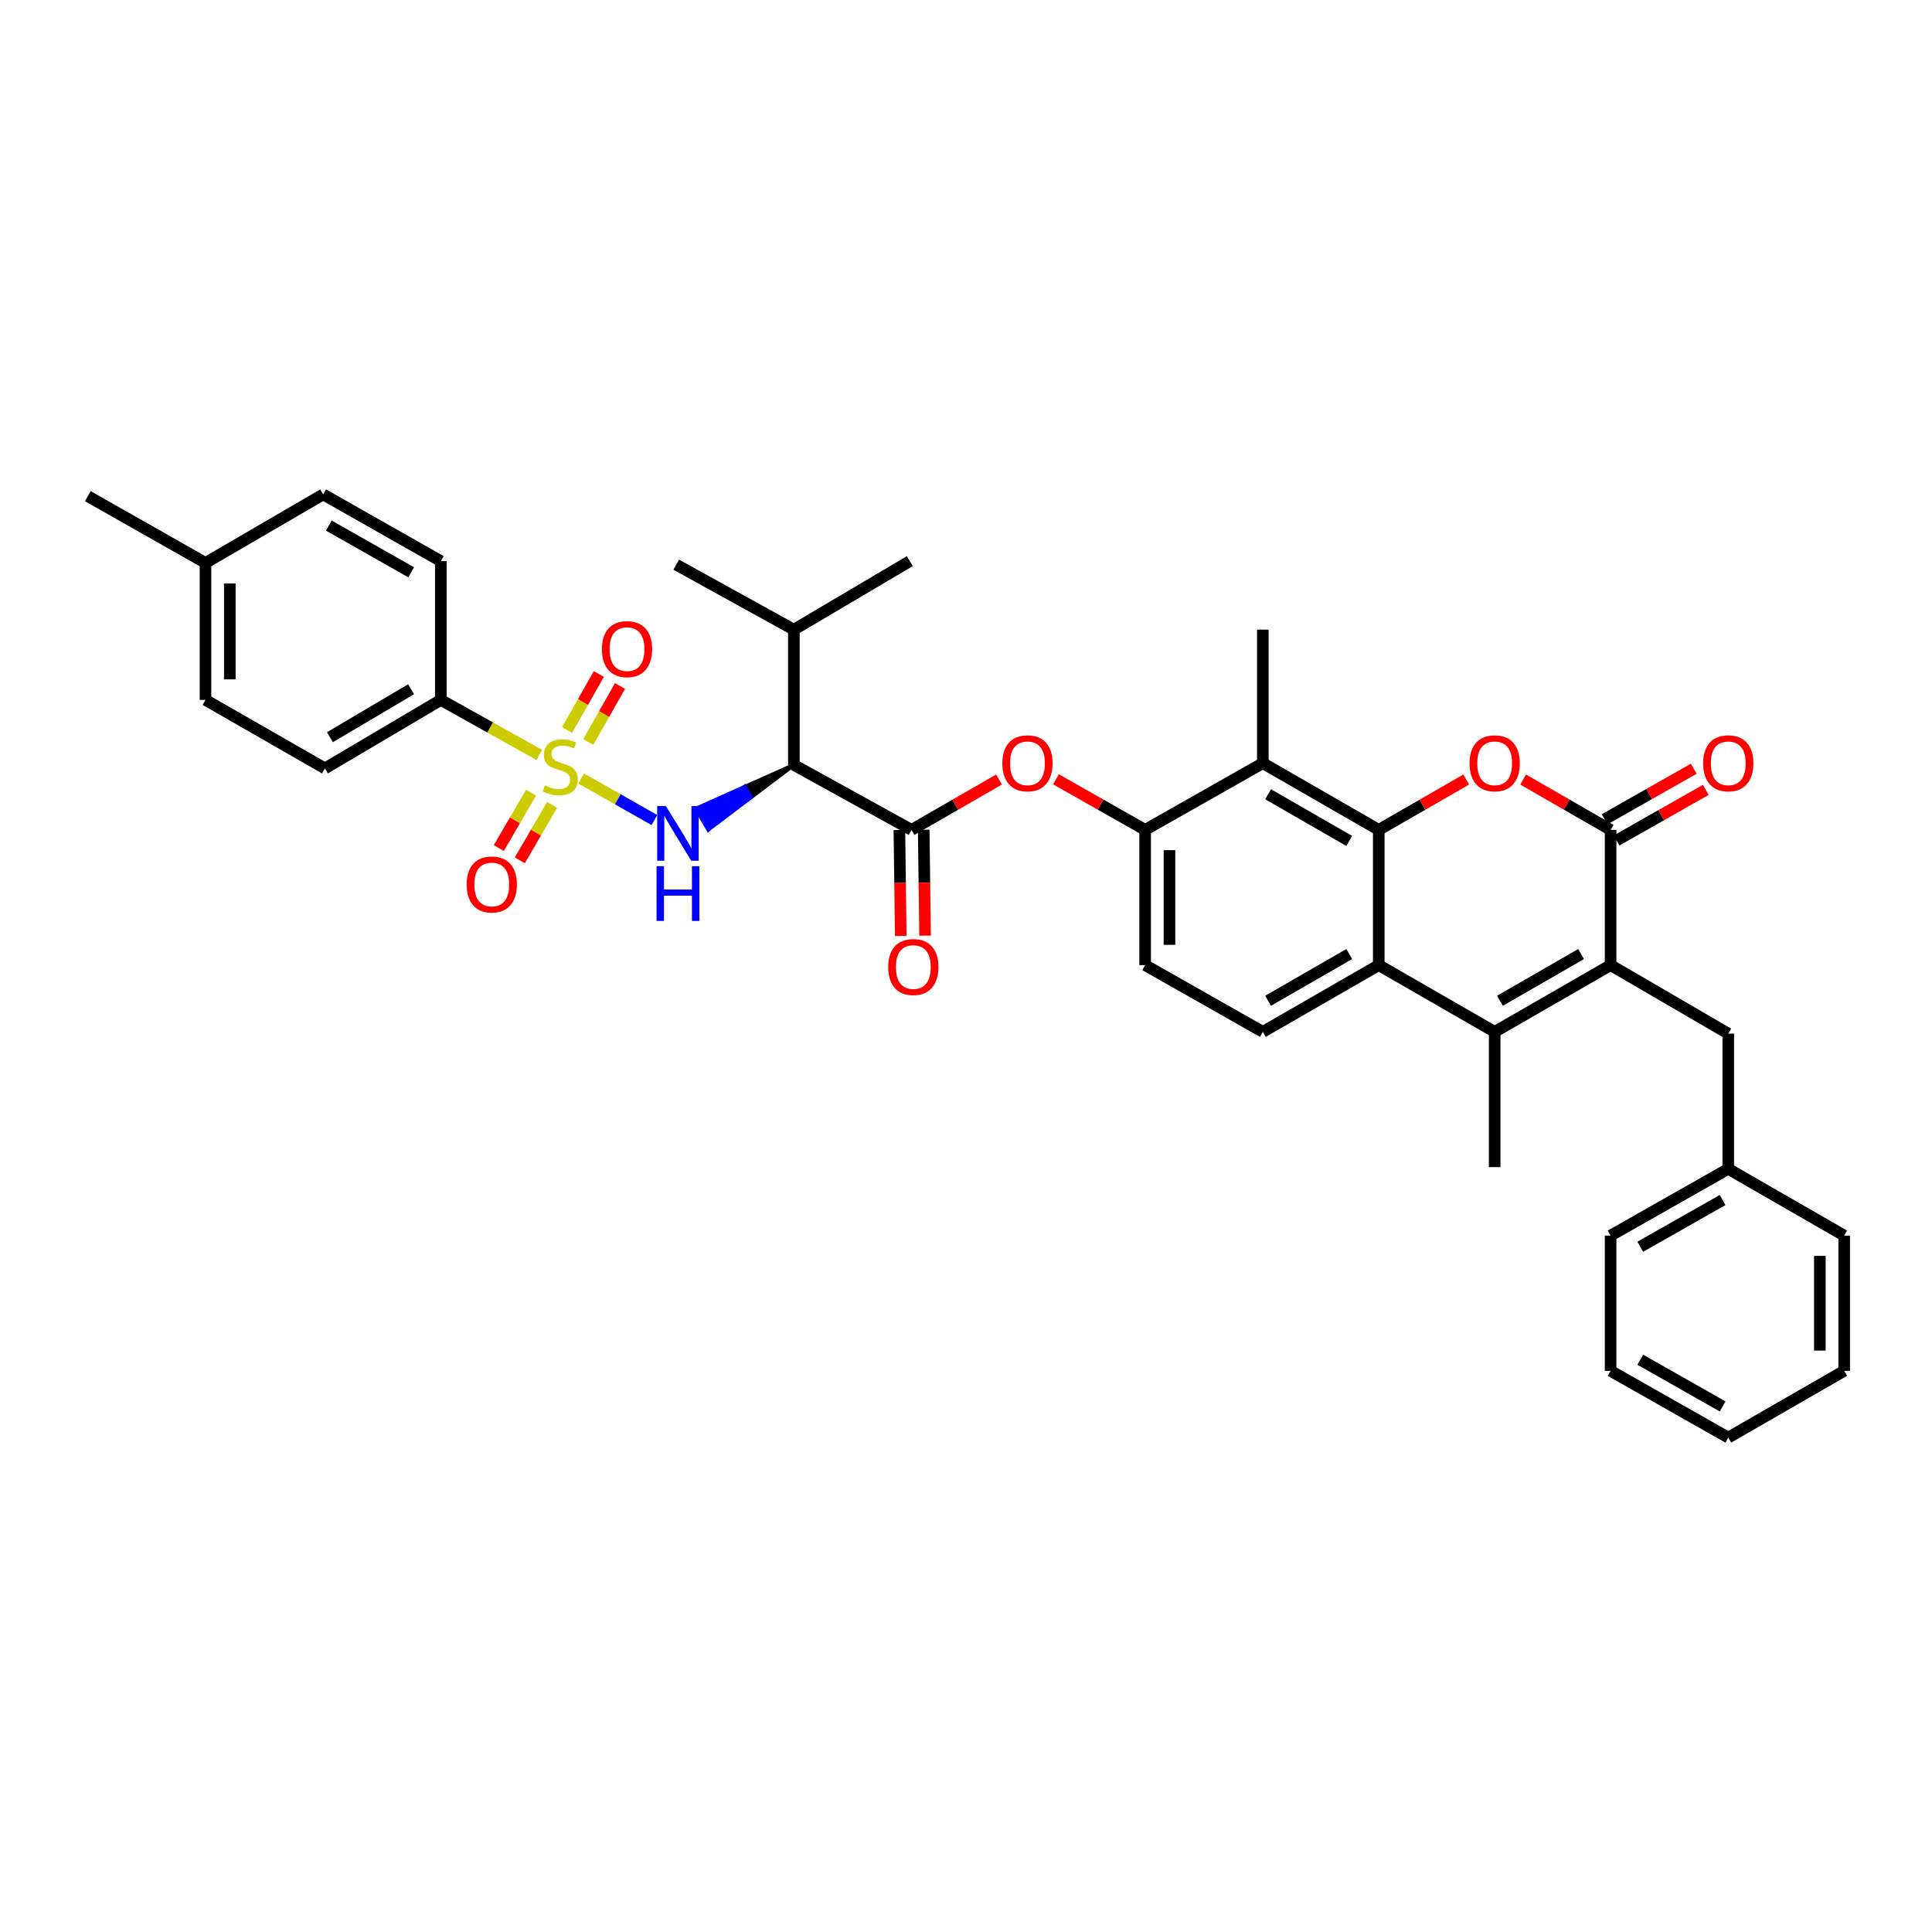 <?xml version='1.0' encoding='iso-8859-1'?>
<svg version='1.1' baseProfile='full'
              xmlns='http://www.w3.org/2000/svg'
                      xmlns:rdkit='http://www.rdkit.org/xml'
                      xmlns:xlink='http://www.w3.org/1999/xlink'
                  xml:space='preserve'
width='1000px' height='1000px' viewBox='0 0 1000 1000'>
<!-- END OF HEADER -->
<rect style='opacity:1.0;fill:#FFFFFF;stroke:none' width='1000' height='1000' x='0' y='0'> </rect>
<path class='bond-0' d='M 300.828,402.962 L 319.778,413.708' style='fill:none;fill-rule:evenodd;stroke:#CCCC00;stroke-width:6px;stroke-linecap:butt;stroke-linejoin:miter;stroke-opacity:1' />
<path class='bond-0' d='M 319.778,413.708 L 338.728,424.454' style='fill:none;fill-rule:evenodd;stroke:#0000FF;stroke-width:6px;stroke-linecap:butt;stroke-linejoin:miter;stroke-opacity:1' />
<path class='bond-1' d='M 279.147,390.757 L 253.662,376.515' style='fill:none;fill-rule:evenodd;stroke:#CCCC00;stroke-width:6px;stroke-linecap:butt;stroke-linejoin:miter;stroke-opacity:1' />
<path class='bond-1' d='M 253.662,376.515 L 228.178,362.274' style='fill:none;fill-rule:evenodd;stroke:#000000;stroke-width:6px;stroke-linecap:butt;stroke-linejoin:miter;stroke-opacity:1' />
<path class='bond-2' d='M 304.475,384.056 L 312.694,369.563' style='fill:none;fill-rule:evenodd;stroke:#CCCC00;stroke-width:6px;stroke-linecap:butt;stroke-linejoin:miter;stroke-opacity:1' />
<path class='bond-2' d='M 312.694,369.563 L 320.914,355.071' style='fill:none;fill-rule:evenodd;stroke:#FF0000;stroke-width:6px;stroke-linecap:butt;stroke-linejoin:miter;stroke-opacity:1' />
<path class='bond-2' d='M 293.523,377.844 L 301.743,363.352' style='fill:none;fill-rule:evenodd;stroke:#CCCC00;stroke-width:6px;stroke-linecap:butt;stroke-linejoin:miter;stroke-opacity:1' />
<path class='bond-2' d='M 301.743,363.352 L 309.963,348.859' style='fill:none;fill-rule:evenodd;stroke:#FF0000;stroke-width:6px;stroke-linecap:butt;stroke-linejoin:miter;stroke-opacity:1' />
<path class='bond-3' d='M 274.868,410.295 L 266.526,424.626' style='fill:none;fill-rule:evenodd;stroke:#CCCC00;stroke-width:6px;stroke-linecap:butt;stroke-linejoin:miter;stroke-opacity:1' />
<path class='bond-3' d='M 266.526,424.626 L 258.183,438.956' style='fill:none;fill-rule:evenodd;stroke:#FF0000;stroke-width:6px;stroke-linecap:butt;stroke-linejoin:miter;stroke-opacity:1' />
<path class='bond-3' d='M 285.749,416.63 L 277.406,430.96' style='fill:none;fill-rule:evenodd;stroke:#CCCC00;stroke-width:6px;stroke-linecap:butt;stroke-linejoin:miter;stroke-opacity:1' />
<path class='bond-3' d='M 277.406,430.96 L 269.064,445.291' style='fill:none;fill-rule:evenodd;stroke:#FF0000;stroke-width:6px;stroke-linecap:butt;stroke-linejoin:miter;stroke-opacity:1' />
<path class='bond-4' d='M 713.64,429.542 L 653.639,395.002' style='fill:none;fill-rule:evenodd;stroke:#000000;stroke-width:6px;stroke-linecap:butt;stroke-linejoin:miter;stroke-opacity:1' />
<path class='bond-4' d='M 698.358,435.273 L 656.358,411.095' style='fill:none;fill-rule:evenodd;stroke:#000000;stroke-width:6px;stroke-linecap:butt;stroke-linejoin:miter;stroke-opacity:1' />
<path class='bond-5' d='M 713.64,429.542 L 736.275,416.512' style='fill:none;fill-rule:evenodd;stroke:#000000;stroke-width:6px;stroke-linecap:butt;stroke-linejoin:miter;stroke-opacity:1' />
<path class='bond-5' d='M 736.275,416.512 L 758.91,403.482' style='fill:none;fill-rule:evenodd;stroke:#FF0000;stroke-width:6px;stroke-linecap:butt;stroke-linejoin:miter;stroke-opacity:1' />
<path class='bond-6' d='M 713.64,429.542 L 713.64,499.545' style='fill:none;fill-rule:evenodd;stroke:#000000;stroke-width:6px;stroke-linecap:butt;stroke-linejoin:miter;stroke-opacity:1' />
<path class='bond-7' d='M 833.642,499.545 L 773.641,534.092' style='fill:none;fill-rule:evenodd;stroke:#000000;stroke-width:6px;stroke-linecap:butt;stroke-linejoin:miter;stroke-opacity:1' />
<path class='bond-7' d='M 818.359,493.816 L 776.359,517.999' style='fill:none;fill-rule:evenodd;stroke:#000000;stroke-width:6px;stroke-linecap:butt;stroke-linejoin:miter;stroke-opacity:1' />
<path class='bond-8' d='M 833.642,499.545 L 894.545,535.002' style='fill:none;fill-rule:evenodd;stroke:#000000;stroke-width:6px;stroke-linecap:butt;stroke-linejoin:miter;stroke-opacity:1' />
<path class='bond-9' d='M 833.642,499.545 L 833.642,429.542' style='fill:none;fill-rule:evenodd;stroke:#000000;stroke-width:6px;stroke-linecap:butt;stroke-linejoin:miter;stroke-opacity:1' />
<path class='bond-10' d='M 788.372,403.482 L 811.007,416.512' style='fill:none;fill-rule:evenodd;stroke:#FF0000;stroke-width:6px;stroke-linecap:butt;stroke-linejoin:miter;stroke-opacity:1' />
<path class='bond-10' d='M 811.007,416.512 L 833.642,429.542' style='fill:none;fill-rule:evenodd;stroke:#000000;stroke-width:6px;stroke-linecap:butt;stroke-linejoin:miter;stroke-opacity:1' />
<path class='bond-11' d='M 836.747,435.018 L 859.823,421.931' style='fill:none;fill-rule:evenodd;stroke:#000000;stroke-width:6px;stroke-linecap:butt;stroke-linejoin:miter;stroke-opacity:1' />
<path class='bond-11' d='M 859.823,421.931 L 882.9,408.843' style='fill:none;fill-rule:evenodd;stroke:#FF0000;stroke-width:6px;stroke-linecap:butt;stroke-linejoin:miter;stroke-opacity:1' />
<path class='bond-11' d='M 830.536,424.066 L 853.612,410.979' style='fill:none;fill-rule:evenodd;stroke:#000000;stroke-width:6px;stroke-linecap:butt;stroke-linejoin:miter;stroke-opacity:1' />
<path class='bond-11' d='M 853.612,410.979 L 876.689,397.892' style='fill:none;fill-rule:evenodd;stroke:#FF0000;stroke-width:6px;stroke-linecap:butt;stroke-linejoin:miter;stroke-opacity:1' />
<path class='bond-12' d='M 773.641,534.092 L 713.64,499.545' style='fill:none;fill-rule:evenodd;stroke:#000000;stroke-width:6px;stroke-linecap:butt;stroke-linejoin:miter;stroke-opacity:1' />
<path class='bond-13' d='M 773.641,534.092 L 773.641,604.089' style='fill:none;fill-rule:evenodd;stroke:#000000;stroke-width:6px;stroke-linecap:butt;stroke-linejoin:miter;stroke-opacity:1' />
<path class='bond-14' d='M 410.908,395.911 L 385.548,407.239 L 388.75,412.659 Z' style='fill:#000000;fill-rule:evenodd;fill-opacity:1;stroke:#000000;stroke-width:2px;stroke-linecap:butt;stroke-linejoin:miter;stroke-opacity:1;' />
<path class='bond-14' d='M 385.548,407.239 L 366.592,429.406 L 360.187,418.566 Z' style='fill:#0000FF;fill-rule:evenodd;fill-opacity:1;stroke:#0000FF;stroke-width:2px;stroke-linecap:butt;stroke-linejoin:miter;stroke-opacity:1;' />
<path class='bond-14' d='M 385.548,407.239 L 388.75,412.659 L 366.592,429.406 Z' style='fill:#0000FF;fill-rule:evenodd;fill-opacity:1;stroke:#0000FF;stroke-width:2px;stroke-linecap:butt;stroke-linejoin:miter;stroke-opacity:1;' />
<path class='bond-15' d='M 713.64,499.545 L 653.639,534.092' style='fill:none;fill-rule:evenodd;stroke:#000000;stroke-width:6px;stroke-linecap:butt;stroke-linejoin:miter;stroke-opacity:1' />
<path class='bond-15' d='M 698.358,493.816 L 656.357,517.999' style='fill:none;fill-rule:evenodd;stroke:#000000;stroke-width:6px;stroke-linecap:butt;stroke-linejoin:miter;stroke-opacity:1' />
<path class='bond-16' d='M 410.908,395.911 L 471.818,429.542' style='fill:none;fill-rule:evenodd;stroke:#000000;stroke-width:6px;stroke-linecap:butt;stroke-linejoin:miter;stroke-opacity:1' />
<path class='bond-17' d='M 410.908,395.911 L 410.908,325.908' style='fill:none;fill-rule:evenodd;stroke:#000000;stroke-width:6px;stroke-linecap:butt;stroke-linejoin:miter;stroke-opacity:1' />
<path class='bond-18' d='M 471.818,429.542 L 494.453,416.512' style='fill:none;fill-rule:evenodd;stroke:#000000;stroke-width:6px;stroke-linecap:butt;stroke-linejoin:miter;stroke-opacity:1' />
<path class='bond-18' d='M 494.453,416.512 L 517.088,403.482' style='fill:none;fill-rule:evenodd;stroke:#FF0000;stroke-width:6px;stroke-linecap:butt;stroke-linejoin:miter;stroke-opacity:1' />
<path class='bond-19' d='M 465.523,429.623 L 465.875,457.033' style='fill:none;fill-rule:evenodd;stroke:#000000;stroke-width:6px;stroke-linecap:butt;stroke-linejoin:miter;stroke-opacity:1' />
<path class='bond-19' d='M 465.875,457.033 L 466.226,484.442' style='fill:none;fill-rule:evenodd;stroke:#FF0000;stroke-width:6px;stroke-linecap:butt;stroke-linejoin:miter;stroke-opacity:1' />
<path class='bond-19' d='M 478.113,429.461 L 478.464,456.871' style='fill:none;fill-rule:evenodd;stroke:#000000;stroke-width:6px;stroke-linecap:butt;stroke-linejoin:miter;stroke-opacity:1' />
<path class='bond-19' d='M 478.464,456.871 L 478.816,484.281' style='fill:none;fill-rule:evenodd;stroke:#FF0000;stroke-width:6px;stroke-linecap:butt;stroke-linejoin:miter;stroke-opacity:1' />
<path class='bond-20' d='M 653.639,395.002 L 592.729,429.542' style='fill:none;fill-rule:evenodd;stroke:#000000;stroke-width:6px;stroke-linecap:butt;stroke-linejoin:miter;stroke-opacity:1' />
<path class='bond-21' d='M 653.639,395.002 L 653.639,325.908' style='fill:none;fill-rule:evenodd;stroke:#000000;stroke-width:6px;stroke-linecap:butt;stroke-linejoin:miter;stroke-opacity:1' />
<path class='bond-22' d='M 592.729,429.542 L 569.649,416.454' style='fill:none;fill-rule:evenodd;stroke:#000000;stroke-width:6px;stroke-linecap:butt;stroke-linejoin:miter;stroke-opacity:1' />
<path class='bond-22' d='M 569.649,416.454 L 546.57,403.367' style='fill:none;fill-rule:evenodd;stroke:#FF0000;stroke-width:6px;stroke-linecap:butt;stroke-linejoin:miter;stroke-opacity:1' />
<path class='bond-23' d='M 592.729,429.542 L 592.729,499.545' style='fill:none;fill-rule:evenodd;stroke:#000000;stroke-width:6px;stroke-linecap:butt;stroke-linejoin:miter;stroke-opacity:1' />
<path class='bond-23' d='M 605.32,440.043 L 605.32,489.045' style='fill:none;fill-rule:evenodd;stroke:#000000;stroke-width:6px;stroke-linecap:butt;stroke-linejoin:miter;stroke-opacity:1' />
<path class='bond-24' d='M 228.178,362.274 L 168.177,397.73' style='fill:none;fill-rule:evenodd;stroke:#000000;stroke-width:6px;stroke-linecap:butt;stroke-linejoin:miter;stroke-opacity:1' />
<path class='bond-24' d='M 212.772,356.753 L 170.772,381.572' style='fill:none;fill-rule:evenodd;stroke:#000000;stroke-width:6px;stroke-linecap:butt;stroke-linejoin:miter;stroke-opacity:1' />
<path class='bond-25' d='M 228.178,362.274 L 228.178,290.452' style='fill:none;fill-rule:evenodd;stroke:#000000;stroke-width:6px;stroke-linecap:butt;stroke-linejoin:miter;stroke-opacity:1' />
<path class='bond-26' d='M 653.639,534.092 L 592.729,499.545' style='fill:none;fill-rule:evenodd;stroke:#000000;stroke-width:6px;stroke-linecap:butt;stroke-linejoin:miter;stroke-opacity:1' />
<path class='bond-27' d='M 894.545,535.002 L 894.545,604.998' style='fill:none;fill-rule:evenodd;stroke:#000000;stroke-width:6px;stroke-linecap:butt;stroke-linejoin:miter;stroke-opacity:1' />
<path class='bond-28' d='M 410.908,325.908 L 349.998,292.271' style='fill:none;fill-rule:evenodd;stroke:#000000;stroke-width:6px;stroke-linecap:butt;stroke-linejoin:miter;stroke-opacity:1' />
<path class='bond-29' d='M 410.908,325.908 L 470.909,290.452' style='fill:none;fill-rule:evenodd;stroke:#000000;stroke-width:6px;stroke-linecap:butt;stroke-linejoin:miter;stroke-opacity:1' />
<path class='bond-30' d='M 168.177,397.73 L 106.365,362.274' style='fill:none;fill-rule:evenodd;stroke:#000000;stroke-width:6px;stroke-linecap:butt;stroke-linejoin:miter;stroke-opacity:1' />
<path class='bond-31' d='M 228.178,290.452 L 167.268,255.905' style='fill:none;fill-rule:evenodd;stroke:#000000;stroke-width:6px;stroke-linecap:butt;stroke-linejoin:miter;stroke-opacity:1' />
<path class='bond-31' d='M 212.83,296.221 L 170.193,272.039' style='fill:none;fill-rule:evenodd;stroke:#000000;stroke-width:6px;stroke-linecap:butt;stroke-linejoin:miter;stroke-opacity:1' />
<path class='bond-32' d='M 894.545,604.998 L 833.642,639.545' style='fill:none;fill-rule:evenodd;stroke:#000000;stroke-width:6px;stroke-linecap:butt;stroke-linejoin:miter;stroke-opacity:1' />
<path class='bond-32' d='M 891.621,621.131 L 848.989,645.314' style='fill:none;fill-rule:evenodd;stroke:#000000;stroke-width:6px;stroke-linecap:butt;stroke-linejoin:miter;stroke-opacity:1' />
<path class='bond-33' d='M 894.545,604.998 L 954.545,639.545' style='fill:none;fill-rule:evenodd;stroke:#000000;stroke-width:6px;stroke-linecap:butt;stroke-linejoin:miter;stroke-opacity:1' />
<path class='bond-34' d='M 167.268,255.905 L 106.365,291.361' style='fill:none;fill-rule:evenodd;stroke:#000000;stroke-width:6px;stroke-linecap:butt;stroke-linejoin:miter;stroke-opacity:1' />
<path class='bond-35' d='M 106.365,362.274 L 106.365,291.361' style='fill:none;fill-rule:evenodd;stroke:#000000;stroke-width:6px;stroke-linecap:butt;stroke-linejoin:miter;stroke-opacity:1' />
<path class='bond-35' d='M 118.955,351.637 L 118.955,301.998' style='fill:none;fill-rule:evenodd;stroke:#000000;stroke-width:6px;stroke-linecap:butt;stroke-linejoin:miter;stroke-opacity:1' />
<path class='bond-36' d='M 106.365,291.361 L 45.455,256.814' style='fill:none;fill-rule:evenodd;stroke:#000000;stroke-width:6px;stroke-linecap:butt;stroke-linejoin:miter;stroke-opacity:1' />
<path class='bond-37' d='M 833.642,639.545 L 833.642,709.548' style='fill:none;fill-rule:evenodd;stroke:#000000;stroke-width:6px;stroke-linecap:butt;stroke-linejoin:miter;stroke-opacity:1' />
<path class='bond-38' d='M 954.545,639.545 L 954.545,709.548' style='fill:none;fill-rule:evenodd;stroke:#000000;stroke-width:6px;stroke-linecap:butt;stroke-linejoin:miter;stroke-opacity:1' />
<path class='bond-38' d='M 941.955,650.045 L 941.955,699.048' style='fill:none;fill-rule:evenodd;stroke:#000000;stroke-width:6px;stroke-linecap:butt;stroke-linejoin:miter;stroke-opacity:1' />
<path class='bond-39' d='M 954.545,709.548 L 894.545,744.095' style='fill:none;fill-rule:evenodd;stroke:#000000;stroke-width:6px;stroke-linecap:butt;stroke-linejoin:miter;stroke-opacity:1' />
<path class='bond-40' d='M 833.642,709.548 L 894.545,744.095' style='fill:none;fill-rule:evenodd;stroke:#000000;stroke-width:6px;stroke-linecap:butt;stroke-linejoin:miter;stroke-opacity:1' />
<path class='bond-40' d='M 848.989,703.779 L 891.621,727.962' style='fill:none;fill-rule:evenodd;stroke:#000000;stroke-width:6px;stroke-linecap:butt;stroke-linejoin:miter;stroke-opacity:1' />
<path  class='atom-0' d='M 281.997 406.541
Q 282.317 406.661, 283.637 407.221
Q 284.957 407.781, 286.397 408.141
Q 287.877 408.461, 289.317 408.461
Q 291.997 408.461, 293.557 407.181
Q 295.117 405.861, 295.117 403.581
Q 295.117 402.021, 294.317 401.061
Q 293.557 400.101, 292.357 399.581
Q 291.157 399.061, 289.157 398.461
Q 286.637 397.701, 285.117 396.981
Q 283.637 396.261, 282.557 394.741
Q 281.517 393.221, 281.517 390.661
Q 281.517 387.101, 283.917 384.901
Q 286.357 382.701, 291.157 382.701
Q 294.437 382.701, 298.157 384.261
L 297.237 387.341
Q 293.837 385.941, 291.277 385.941
Q 288.517 385.941, 286.997 387.101
Q 285.477 388.221, 285.517 390.181
Q 285.517 391.701, 286.277 392.621
Q 287.077 393.541, 288.197 394.061
Q 289.357 394.581, 291.277 395.181
Q 293.837 395.981, 295.357 396.781
Q 296.877 397.581, 297.957 399.221
Q 299.077 400.821, 299.077 403.581
Q 299.077 407.501, 296.437 409.621
Q 293.837 411.701, 289.477 411.701
Q 286.957 411.701, 285.037 411.141
Q 283.157 410.621, 280.917 409.701
L 281.997 406.541
' fill='#CCCC00'/>
<path  class='atom-3' d='M 760.641 395.082
Q 760.641 388.282, 764.001 384.482
Q 767.361 380.682, 773.641 380.682
Q 779.921 380.682, 783.281 384.482
Q 786.641 388.282, 786.641 395.082
Q 786.641 401.962, 783.241 405.882
Q 779.841 409.762, 773.641 409.762
Q 767.401 409.762, 764.001 405.882
Q 760.641 402.002, 760.641 395.082
M 773.641 406.562
Q 777.961 406.562, 780.281 403.682
Q 782.641 400.762, 782.641 395.082
Q 782.641 389.522, 780.281 386.722
Q 777.961 383.882, 773.641 383.882
Q 769.321 383.882, 766.961 386.682
Q 764.641 389.482, 764.641 395.082
Q 764.641 400.802, 766.961 403.682
Q 769.321 406.562, 773.641 406.562
' fill='#FF0000'/>
<path  class='atom-6' d='M 344.647 417.201
L 353.927 432.201
Q 354.847 433.681, 356.327 436.361
Q 357.807 439.041, 357.887 439.201
L 357.887 417.201
L 361.647 417.201
L 361.647 445.521
L 357.767 445.521
L 347.807 429.121
Q 346.647 427.201, 345.407 425.001
Q 344.207 422.801, 343.847 422.121
L 343.847 445.521
L 340.167 445.521
L 340.167 417.201
L 344.647 417.201
' fill='#0000FF'/>
<path  class='atom-6' d='M 339.827 448.353
L 343.667 448.353
L 343.667 460.393
L 358.147 460.393
L 358.147 448.353
L 361.987 448.353
L 361.987 476.673
L 358.147 476.673
L 358.147 463.593
L 343.667 463.593
L 343.667 476.673
L 339.827 476.673
L 339.827 448.353
' fill='#0000FF'/>
<path  class='atom-12' d='M 518.819 395.082
Q 518.819 388.282, 522.179 384.482
Q 525.539 380.682, 531.819 380.682
Q 538.099 380.682, 541.459 384.482
Q 544.819 388.282, 544.819 395.082
Q 544.819 401.962, 541.419 405.882
Q 538.019 409.762, 531.819 409.762
Q 525.579 409.762, 522.179 405.882
Q 518.819 402.002, 518.819 395.082
M 531.819 406.562
Q 536.139 406.562, 538.459 403.682
Q 540.819 400.762, 540.819 395.082
Q 540.819 389.522, 538.459 386.722
Q 536.139 383.882, 531.819 383.882
Q 527.499 383.882, 525.139 386.682
Q 522.819 389.482, 522.819 395.082
Q 522.819 400.802, 525.139 403.682
Q 527.499 406.562, 531.819 406.562
' fill='#FF0000'/>
<path  class='atom-15' d='M 311.544 335.991
Q 311.544 329.191, 314.904 325.391
Q 318.264 321.591, 324.544 321.591
Q 330.824 321.591, 334.184 325.391
Q 337.544 329.191, 337.544 335.991
Q 337.544 342.871, 334.144 346.791
Q 330.744 350.671, 324.544 350.671
Q 318.304 350.671, 314.904 346.791
Q 311.544 342.911, 311.544 335.991
M 324.544 347.471
Q 328.864 347.471, 331.184 344.591
Q 333.544 341.671, 333.544 335.991
Q 333.544 330.431, 331.184 327.631
Q 328.864 324.791, 324.544 324.791
Q 320.224 324.791, 317.864 327.591
Q 315.544 330.391, 315.544 335.991
Q 315.544 341.711, 317.864 344.591
Q 320.224 347.471, 324.544 347.471
' fill='#FF0000'/>
<path  class='atom-16' d='M 241.541 457.804
Q 241.541 451.004, 244.901 447.204
Q 248.261 443.404, 254.541 443.404
Q 260.821 443.404, 264.181 447.204
Q 267.541 451.004, 267.541 457.804
Q 267.541 464.684, 264.141 468.604
Q 260.741 472.484, 254.541 472.484
Q 248.301 472.484, 244.901 468.604
Q 241.541 464.724, 241.541 457.804
M 254.541 469.284
Q 258.861 469.284, 261.181 466.404
Q 263.541 463.484, 263.541 457.804
Q 263.541 452.244, 261.181 449.444
Q 258.861 446.604, 254.541 446.604
Q 250.221 446.604, 247.861 449.404
Q 245.541 452.204, 245.541 457.804
Q 245.541 463.524, 247.861 466.404
Q 250.221 469.284, 254.541 469.284
' fill='#FF0000'/>
<path  class='atom-18' d='M 881.545 395.082
Q 881.545 388.282, 884.905 384.482
Q 888.265 380.682, 894.545 380.682
Q 900.825 380.682, 904.185 384.482
Q 907.545 388.282, 907.545 395.082
Q 907.545 401.962, 904.145 405.882
Q 900.745 409.762, 894.545 409.762
Q 888.305 409.762, 884.905 405.882
Q 881.545 402.002, 881.545 395.082
M 894.545 406.562
Q 898.865 406.562, 901.185 403.682
Q 903.545 400.762, 903.545 395.082
Q 903.545 389.522, 901.185 386.722
Q 898.865 383.882, 894.545 383.882
Q 890.225 383.882, 887.865 386.682
Q 885.545 389.482, 885.545 395.082
Q 885.545 400.802, 887.865 403.682
Q 890.225 406.562, 894.545 406.562
' fill='#FF0000'/>
<path  class='atom-19' d='M 459.728 500.535
Q 459.728 493.735, 463.088 489.935
Q 466.448 486.135, 472.728 486.135
Q 479.008 486.135, 482.368 489.935
Q 485.728 493.735, 485.728 500.535
Q 485.728 507.415, 482.328 511.335
Q 478.928 515.215, 472.728 515.215
Q 466.488 515.215, 463.088 511.335
Q 459.728 507.455, 459.728 500.535
M 472.728 512.015
Q 477.048 512.015, 479.368 509.135
Q 481.728 506.215, 481.728 500.535
Q 481.728 494.975, 479.368 492.175
Q 477.048 489.335, 472.728 489.335
Q 468.408 489.335, 466.048 492.135
Q 463.728 494.935, 463.728 500.535
Q 463.728 506.255, 466.048 509.135
Q 468.408 512.015, 472.728 512.015
' fill='#FF0000'/>
</svg>
